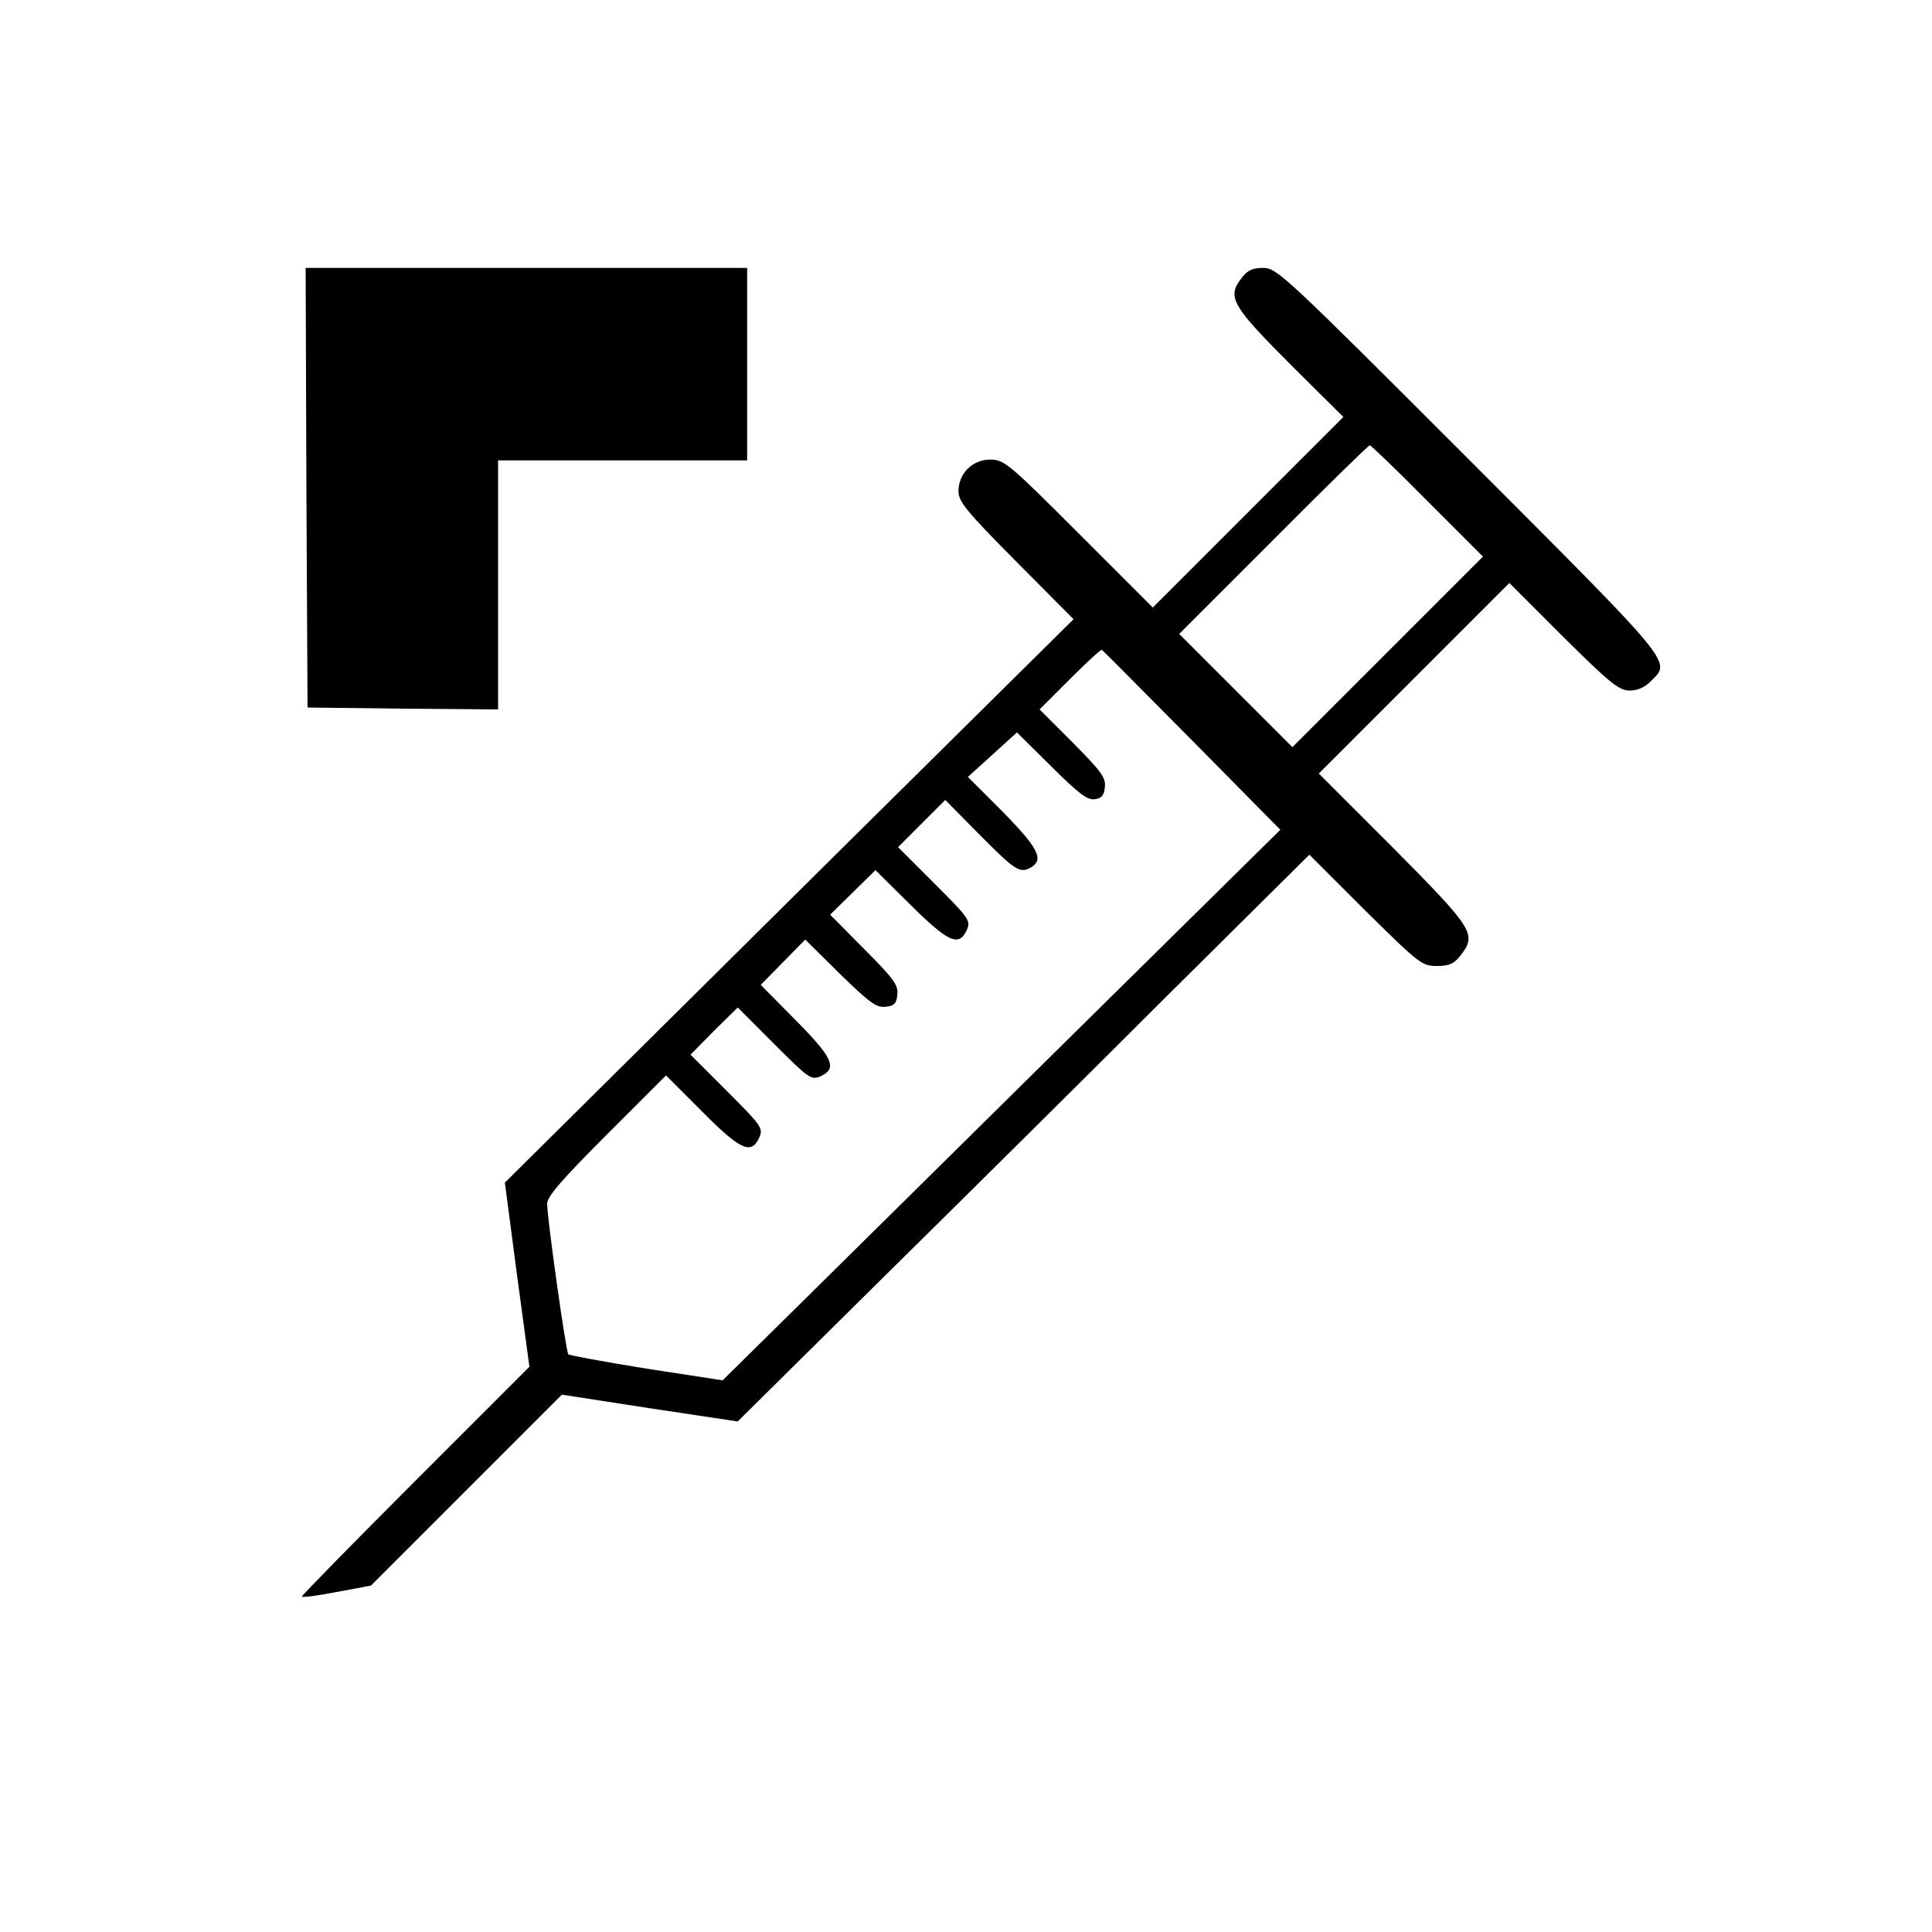 <?xml version="1.0" standalone="no"?>
<!DOCTYPE svg PUBLIC "-//W3C//DTD SVG 20010904//EN"
 "http://www.w3.org/TR/2001/REC-SVG-20010904/DTD/svg10.dtd">
<svg version="1.0" xmlns="http://www.w3.org/2000/svg"
 width="512pt" height="512pt" viewBox="0 0 512 512"
 preserveAspectRatio="xMidYMid meet">
<g transform="translate(0,512) scale(0.1,-0.1)"
fill="#000000" stroke="none">
<path d="M812 3828 l3 -583 253 -3 252 -2 0 330 0 330 330 0 330 0 0 255 0
255 -585 0 -585 0 2 -582z"/>
<path d="M3291 4384 c-41 -52 -27 -74 138 -239 l131 -130 -252 -252 -253 -253
-196 196 c-187 187 -198 196 -235 196 -47 0 -84 -37 -84 -84 0 -27 21 -53 152
-185 l153 -154 -290 -287 c-160 -158 -499 -494 -754 -747 l-463 -459 32 -244
33 -244 -302 -302 c-165 -165 -301 -304 -301 -307 0 -3 41 2 92 12 l91 17 253
253 253 253 233 -36 233 -35 385 381 c212 209 553 547 757 751 l373 370 148
-148 c143 -141 150 -147 190 -147 32 0 45 6 61 26 46 58 38 70 -176 286 l-198
198 252 252 253 253 143 -143 c125 -124 148 -142 176 -142 21 0 41 9 56 25 54
53 67 37 -482 587 -487 487 -509 508 -545 508 -28 0 -42 -6 -57 -26z m492
-592 l147 -147 -253 -253 -252 -252 -150 150 -150 150 250 250 c137 138 252
250 255 250 3 0 72 -66 153 -148z m-624 -634 l234 -237 -519 -512 c-286 -282
-618 -611 -739 -730 l-220 -217 -202 31 c-111 18 -204 35 -207 38 -6 6 -56
360 -56 399 0 19 38 63 158 183 l157 157 95 -95 c102 -103 131 -116 152 -70
11 25 7 31 -85 123 l-97 97 62 63 63 62 97 -97 c92 -92 98 -96 123 -85 45 21
32 49 -67 149 l-92 93 59 60 59 60 92 -91 c79 -77 97 -90 121 -87 23 2 29 9
31 32 3 25 -9 42 -87 120 l-91 92 60 59 60 59 93 -92 c100 -99 128 -112 149
-67 11 25 7 31 -85 123 l-97 97 63 63 62 62 85 -86 c99 -100 112 -109 140 -94
38 21 23 51 -72 148 l-93 93 65 59 65 59 91 -90 c72 -72 96 -90 115 -87 18 2
25 10 27 32 3 25 -9 41 -84 117 l-89 89 80 80 c44 44 82 79 85 78 3 -2 110
-110 239 -240z"/>
</g>
</svg>

